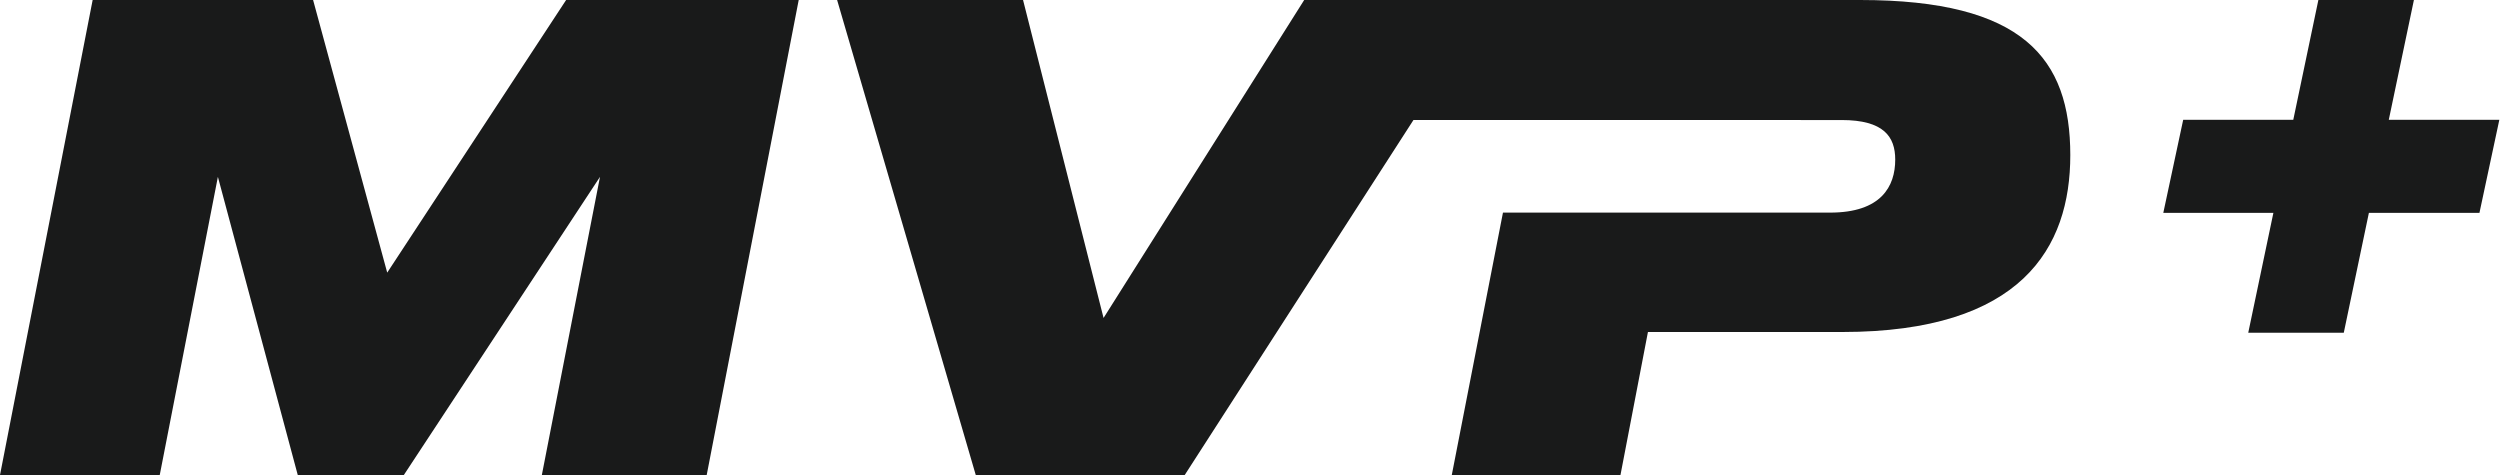 <?xml version="1.0" encoding="UTF-8"?> <svg xmlns="http://www.w3.org/2000/svg" clip-rule="evenodd" fill-rule="evenodd" stroke-linejoin="round" stroke-miterlimit="2" viewBox="0 0 1472 280"><g fill="#191a1a"><path d="m0 279.693 54.553-279.693h129.797l43.642 160.522 105.342-160.522h136.947l-54.177 279.693h-97.066l34.237-175.56-115.501 175.56h-62.453l-47.028-175.56-34.237 175.56h-94.056zm1060.32-209.023h-228.083l-134.678 209.023h-123.026l-81.64-279.693h109.481l47.404 187.214 118.135-187.214h327.305c95.937 0 123.777 34.21 123.777 91.351 0 54.51-28.593 104.133-134.311 104.133h-114.373l-16.177 84.209h-99.324l30.136-154.508h175.374l17.216.001c30.097 0 38.374-15.414 38.374-31.203 0-13.534-6.772-23.307-31.603-23.307h-23.987z"></path><path d="m1394.8 125.354-14.778 70.542h-56.25l14.794-70.542h-64.819l11.717-54.812h64.819l14.777-70.542h56.25l-14.794 70.542h65.09l-11.715 54.812z" fill-rule="nonzero"></path></g></svg> 